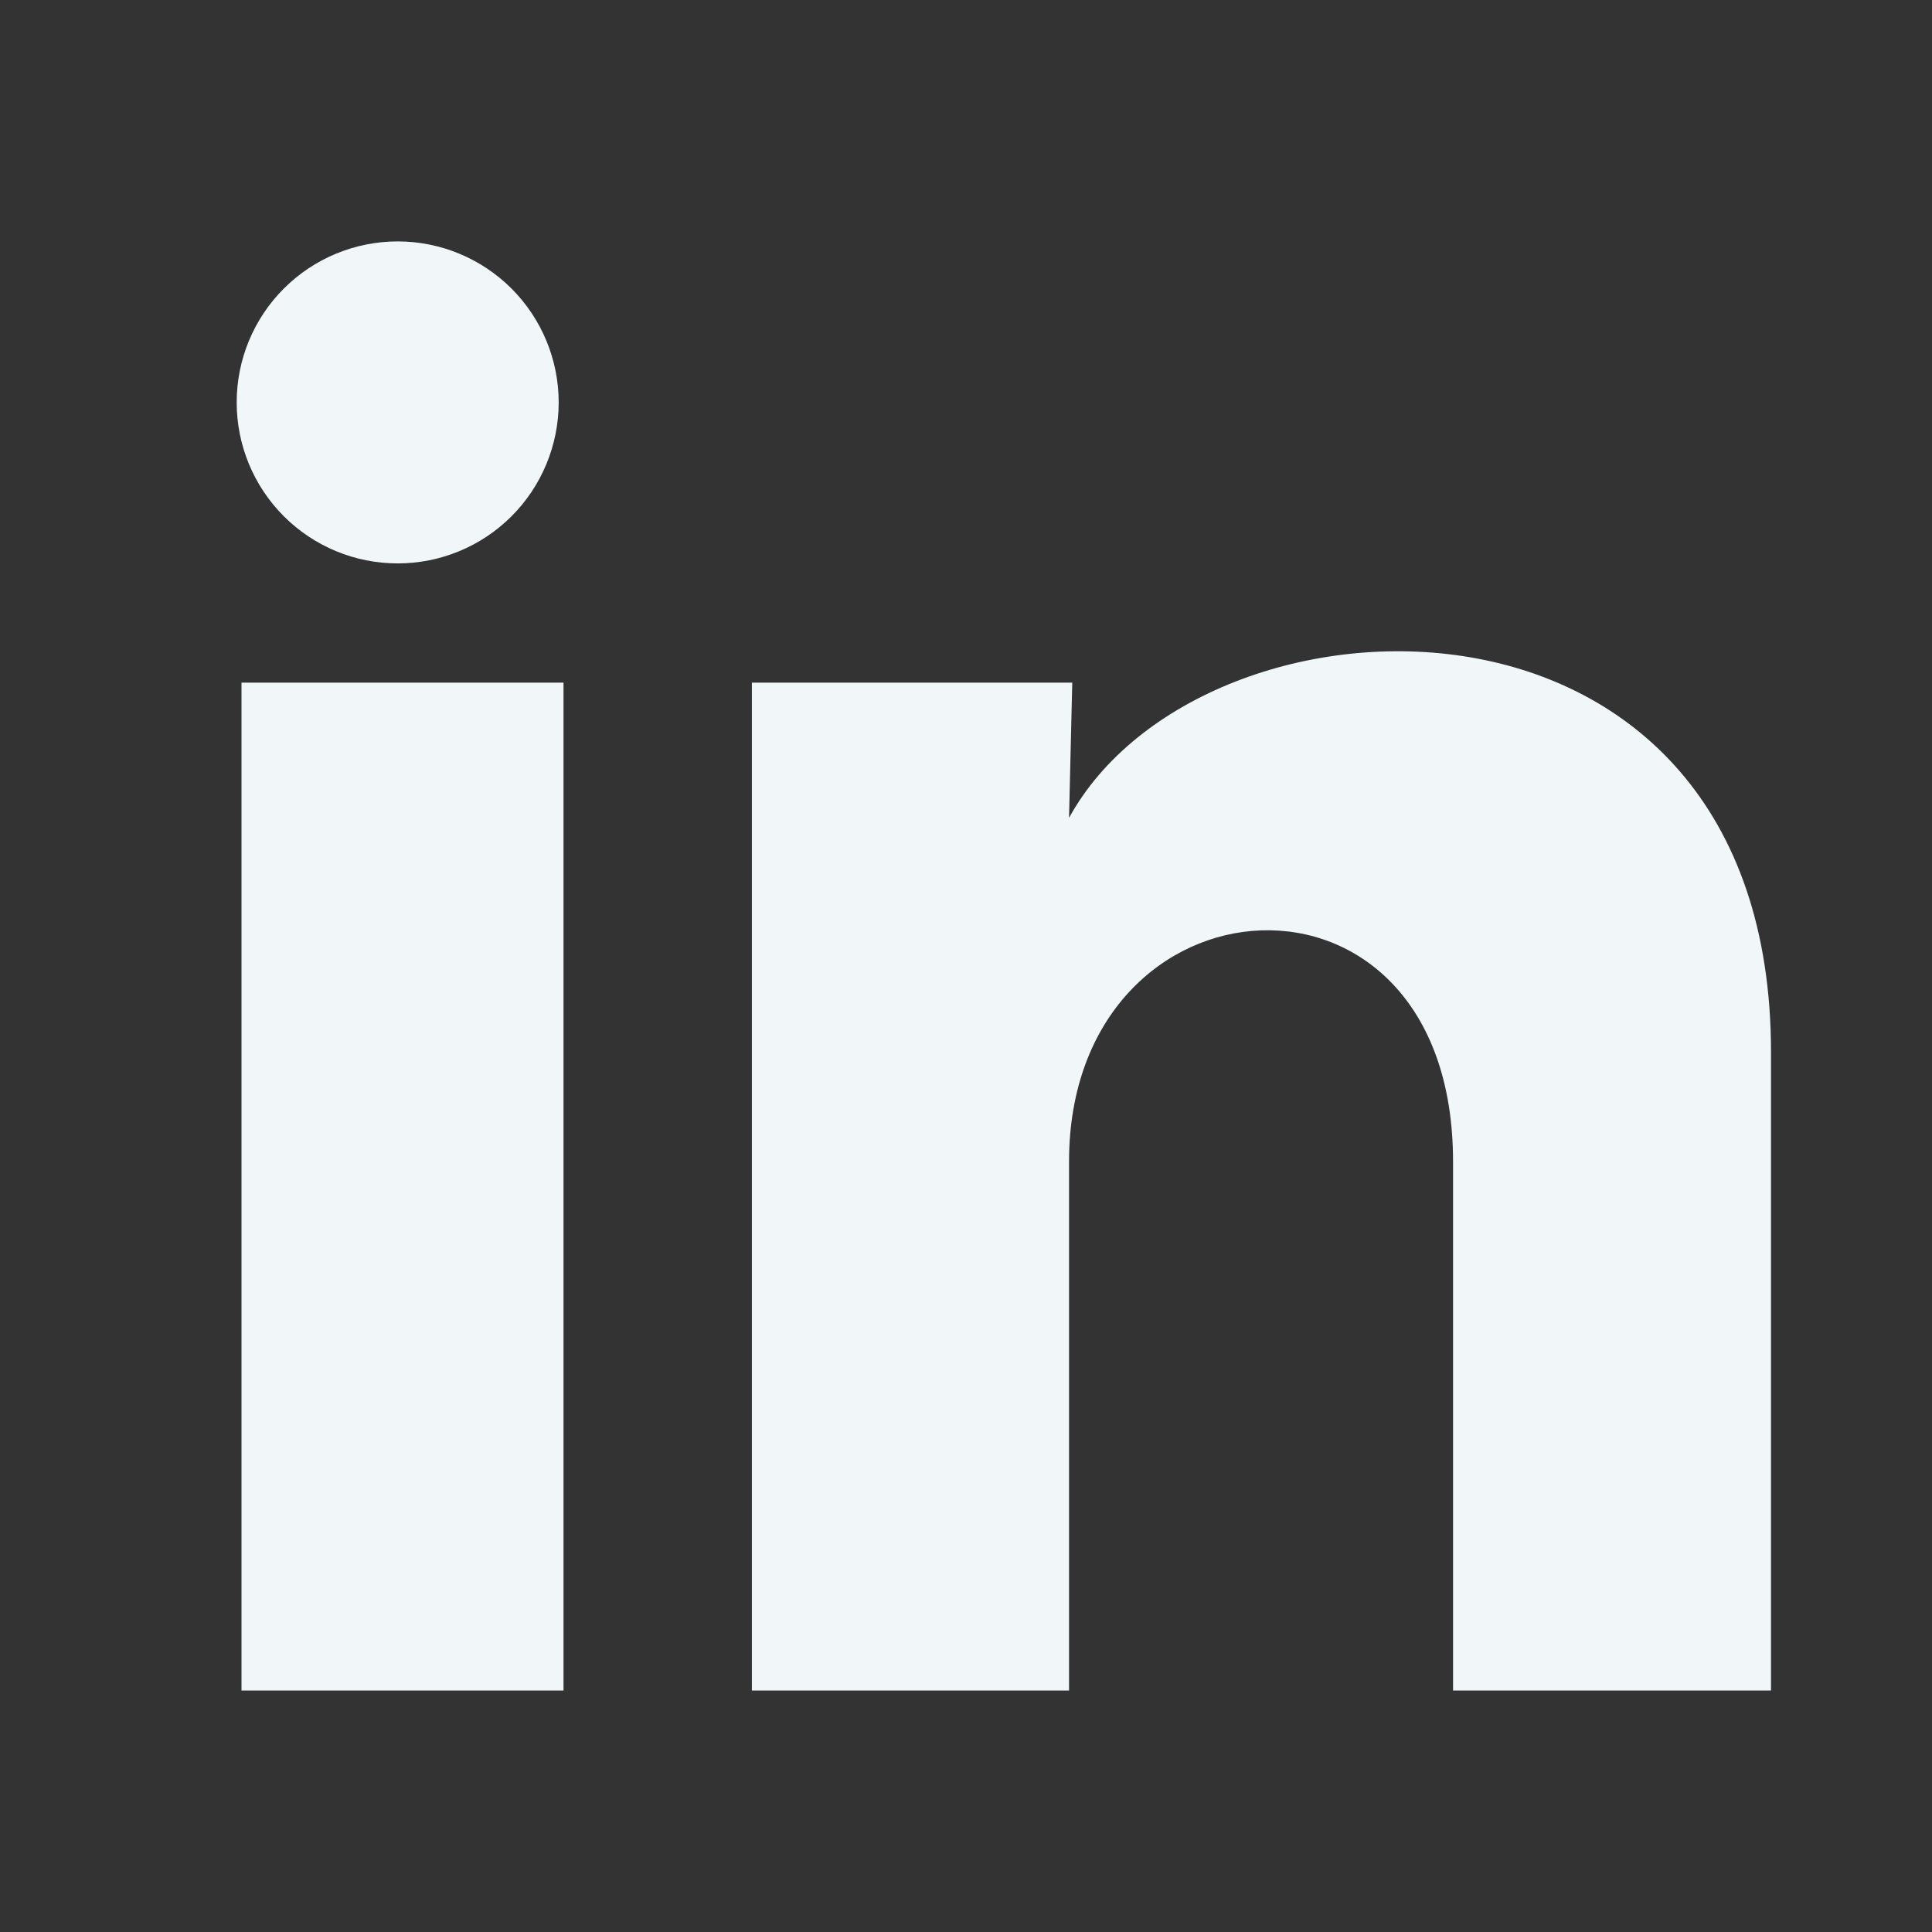 <svg width="63" height="63" viewBox="0 0 63 63" fill="none" xmlns="http://www.w3.org/2000/svg">
<rect x="0" y="0" width="63" height="63" fill="#333333" stroke="none"/>
<path d="M18.218 13.125C18.217 14.517 17.663 15.852 16.678 16.837C15.693 17.821 14.357 18.373 12.965 18.372C11.573 18.372 10.238 17.818 9.254 16.833C8.27 15.848 7.717 14.512 7.718 13.12C7.718 11.727 8.272 10.392 9.257 9.408C10.242 8.424 11.578 7.872 12.97 7.872C14.363 7.873 15.698 8.427 16.682 9.412C17.666 10.397 18.218 11.733 18.218 13.125ZM18.375 22.26H7.875V55.125H18.375V22.26ZM34.965 22.26H24.518V55.125H34.86V37.879C34.86 28.271 47.382 27.379 47.382 37.879V55.125H57.75V34.309C57.75 18.112 39.218 18.716 34.86 26.67L34.965 22.26Z" fill="#F1F6F9"/>
</svg>
